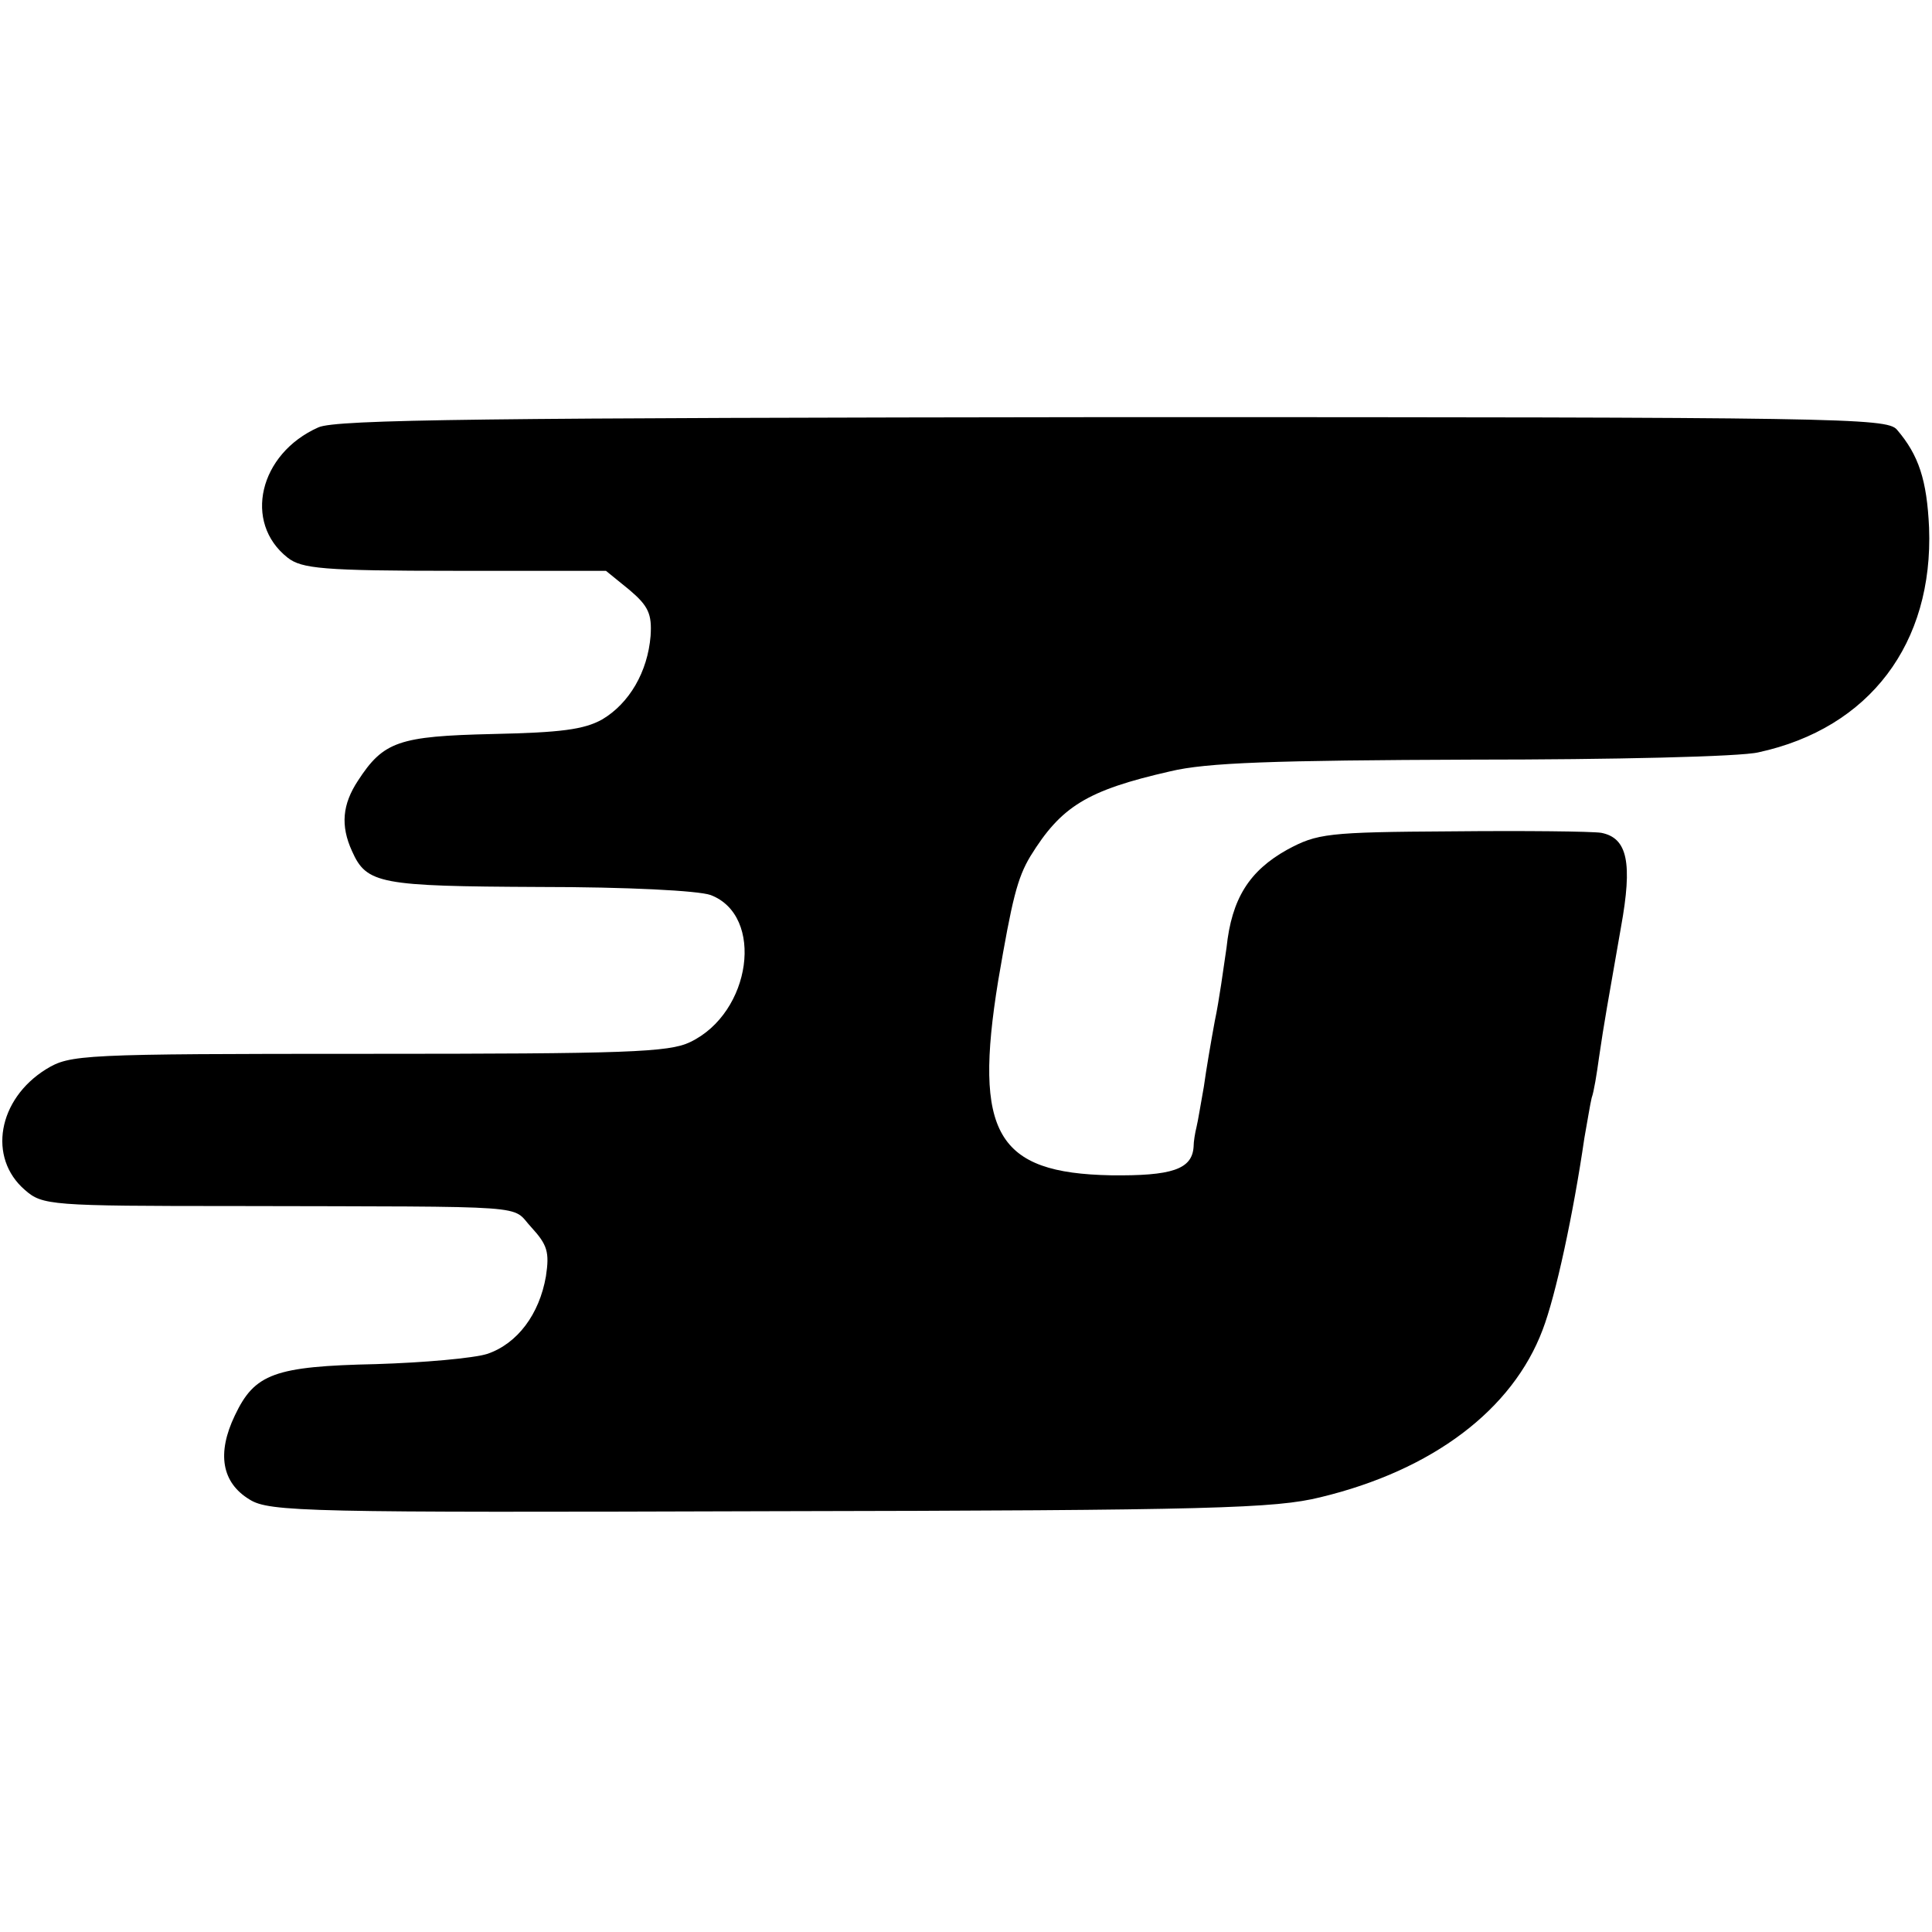<?xml version="1.0" standalone="no"?>
<!DOCTYPE svg PUBLIC "-//W3C//DTD SVG 20010904//EN"
 "http://www.w3.org/TR/2001/REC-SVG-20010904/DTD/svg10.dtd">
<svg version="1.0" xmlns="http://www.w3.org/2000/svg"
 width="264pt" height="264pt" viewBox="0 0 264 264"
 preserveAspectRatio="xMidYMid meet">
<g transform="translate(0,264) scale(0.1,-0.1)"
fill="#000000" stroke="none">
<path d="M435 2056 c-81 -36 -103 -130 -42 -178 19 -15 48 -18 229 -18 l206 0
32 -26 c26 -22 31 -33 29 -63 -4 -49 -29 -92 -66 -114 -25 -14 -57 -18 -150
-20 -128 -3 -149 -10 -184 -64 -21 -32 -24 -61 -8 -96 20 -45 38 -48 256 -49
120 0 217 -5 234 -11 74 -28 56 -161 -28 -201 -29 -14 -87 -16 -440 -16 -394
0 -407 -1 -440 -21 -66 -41 -80 -121 -29 -165 24 -21 34 -22 288 -22 416 -1
375 2 404 -29 22 -24 25 -34 20 -67 -9 -52 -39 -92 -80 -106 -19 -6 -87 -12
-152 -14 -139 -3 -166 -13 -193 -70 -25 -52 -18 -92 20 -115 27 -17 78 -18
712 -16 604 1 690 4 751 19 154 37 263 120 304 229 18 47 42 159 57 262 4 22
8 47 10 55 3 8 7 33 10 55 7 48 12 75 30 178 16 88 9 122 -27 129 -13 2 -105
3 -204 2 -171 -1 -184 -3 -225 -25 -52 -29 -76 -67 -83 -134 -4 -27 -10 -72
-16 -100 -5 -27 -12 -68 -15 -90 -4 -22 -8 -47 -10 -55 -2 -8 -4 -20 -4 -27
-2 -31 -30 -40 -113 -39 -156 3 -188 57 -154 266 19 111 26 140 44 170 42 68
77 90 191 116 50 12 140 15 413 16 191 0 367 4 391 10 152 33 239 149 233 307
-3 65 -14 99 -44 134 -14 16 -78 17 -1071 17 -854 -1 -1062 -3 -1086 -14z"/>
</g>
</svg>
